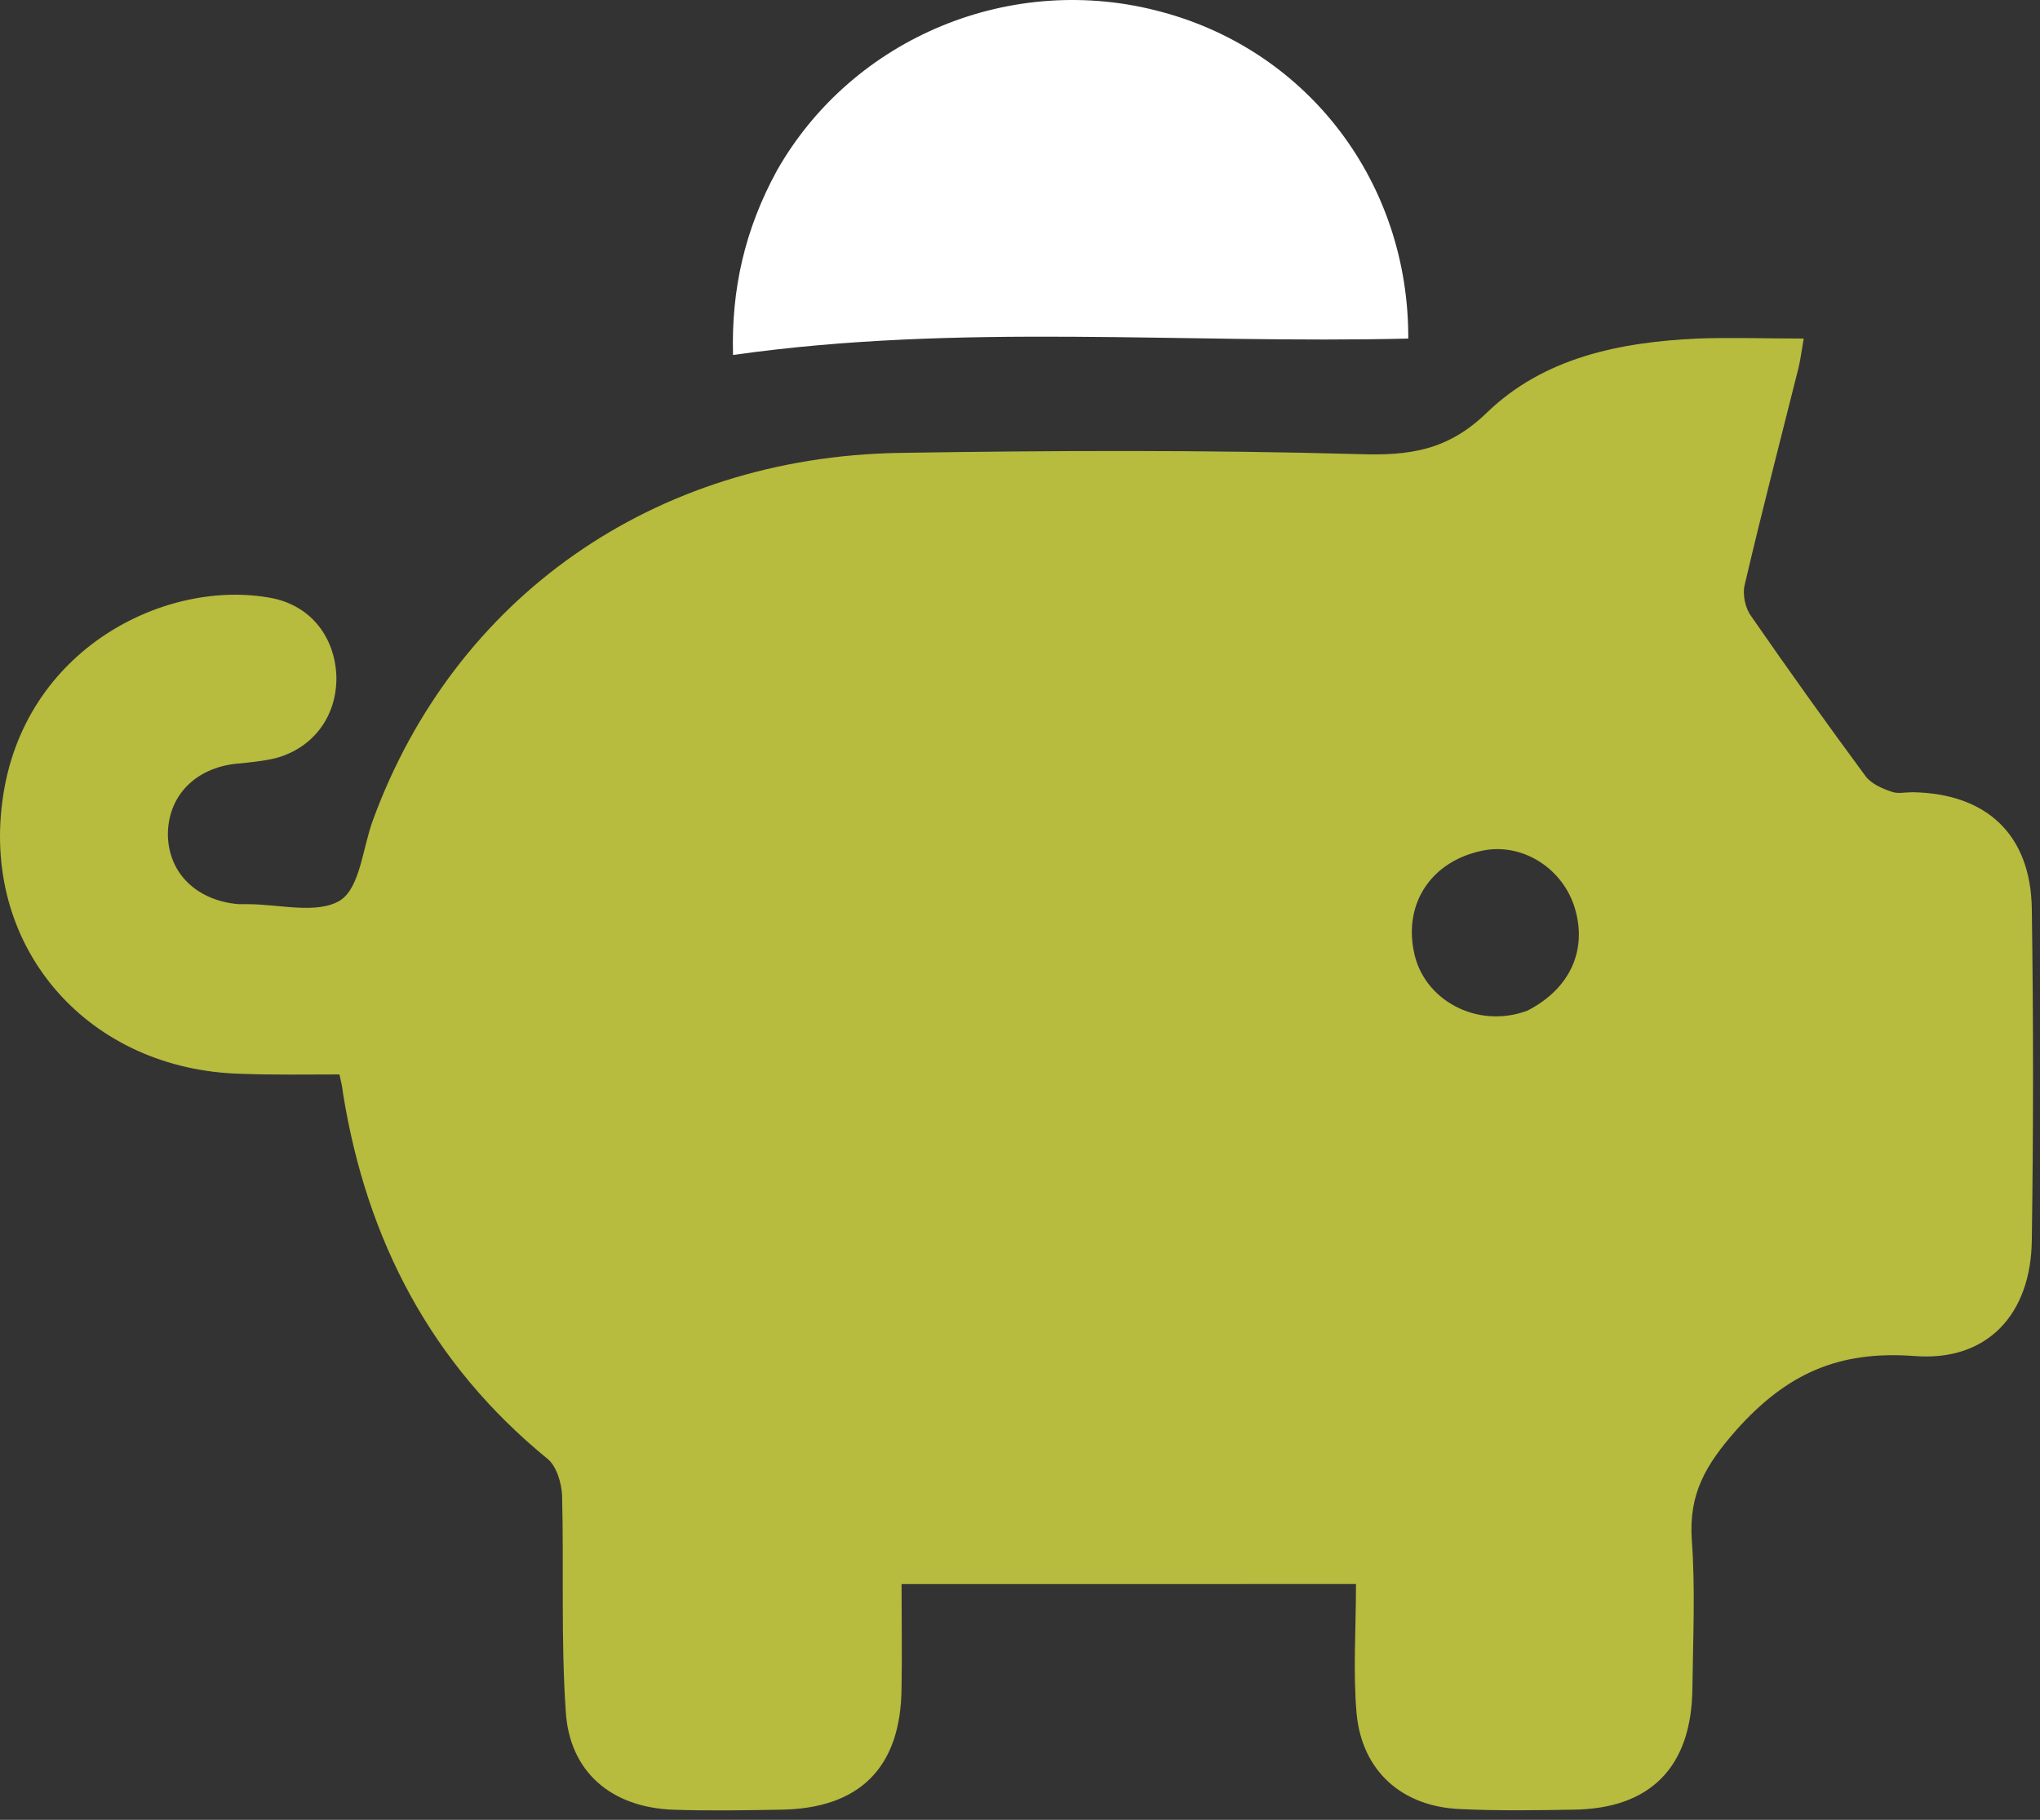 <?xml version="1.0" encoding="utf-8"?>
<!-- Generator: Adobe Illustrator 13.0.0, SVG Export Plug-In  -->
<!DOCTYPE svg PUBLIC "-//W3C//DTD SVG 1.1//EN" "http://www.w3.org/Graphics/SVG/1.1/DTD/svg11.dtd">
<svg version="1.1"
	 xmlns="http://www.w3.org/2000/svg" xmlns:xlink="http://www.w3.org/1999/xlink" xmlns:a="http://ns.adobe.com/AdobeSVGViewerExtensions/3.0/"
	 x="0px" y="0px" width="195px" height="174px" viewBox="0 0 195 174" enable-background="new 0 0 195 174" xml:space="preserve">
<rect x="0" y="0" width="195" height="174" fill="#333333" stroke="none"/>
<defs>
</defs>
<path id="Layer_3_" fill="#B7BB3E" d="M91.41,151.461c-1.803,0-3.314,0-5.233,0c0,3.432,0.059,6.688,0,9.943
	c-0.058,7.617-4.013,11.572-11.688,11.63c-3.432,0.059-6.804,0.116-10.176,0c-5.874-0.233-9.886-3.604-10.234-9.419
	c-0.466-6.863-0.174-13.782-0.35-20.645c-0.059-1.162-0.523-2.791-1.396-3.488c-11.105-9.071-17.27-20.877-19.537-34.891
	c-0.058-0.581-0.174-1.104-0.349-1.859c-3.198,0-6.28,0.058-9.362-0.06C8.546,102.324-1.688,90.813,0.231,76.565
	c1.92-14.595,15.758-21.34,25.819-19.364c3.722,0.757,5.989,3.78,6.105,7.501c0.059,3.722-2.151,6.804-5.814,7.792
	c-1.222,0.291-2.501,0.407-3.722,0.524c-3.954,0.406-6.571,3.081-6.571,6.803c0.058,3.664,2.733,6.28,6.746,6.63
	c0.31,0,0.601,0,0.872,0c3.024,0,6.629,0.988,8.838-0.35c1.92-1.221,2.152-5.001,3.141-7.676
	c7.792-21.282,26.807-34.714,50.298-35.122c14.655-0.232,29.25-0.291,43.903,0.116c4.885,0.174,8.549-0.348,12.271-3.955
	c5.466-5.291,12.733-6.745,20.118-7.094c3.314-0.116,6.572,0,10.178,0c-0.176,1.047-0.29,1.861-0.465,2.675
	c-1.745,6.978-3.547,13.898-5.176,20.875c-0.232,0.931,0.059,2.268,0.64,3.024c3.567,5.156,7.211,10.254,10.932,15.293
	c0.523,0.697,1.57,1.163,2.443,1.454c0.58,0.233,1.337,0.058,2.034,0.058c7.095,0.116,11.279,4.07,11.396,11.106
	c0.155,10.583,0.155,21.146,0,31.691c-0.059,7.095-4.244,11.688-11.279,11.106c-7.211-0.523-12.153,1.687-16.979,7.094
	c-2.908,3.314-4.536,6.048-4.245,10.467c0.35,4.71,0.116,9.479,0.059,14.188c-0.059,7.562-4.014,11.572-11.455,11.631
	c-3.547,0.059-7.152,0.115-10.758-0.059c-5.524-0.231-9.361-3.604-9.887-9.13c-0.348-4.012-0.058-8.082-0.058-12.386
	C116.647,151.461,104.203,151.461,91.41,151.461L91.41,151.461z M146.012,96.627c4.187-2.152,5.815-5.988,4.42-10.119
	c-1.279-3.663-5.061-5.93-8.723-5.175c-4.826,0.989-7.502,4.943-6.57,9.595C136.009,95.639,141.244,98.43,146.012,96.627z"/>
<path id="Layer_2_" fill="#FFFFFF" d="M74.256,16.323C81.523,3.53,96.76-2.75,111.063,1.146
	c14.072,3.779,23.609,16.398,23.551,31.226c-21.398,0.524-42.855-1.512-64.545,1.57C69.896,27.72,71.174,21.963,74.256,16.323z"/>
</svg>
